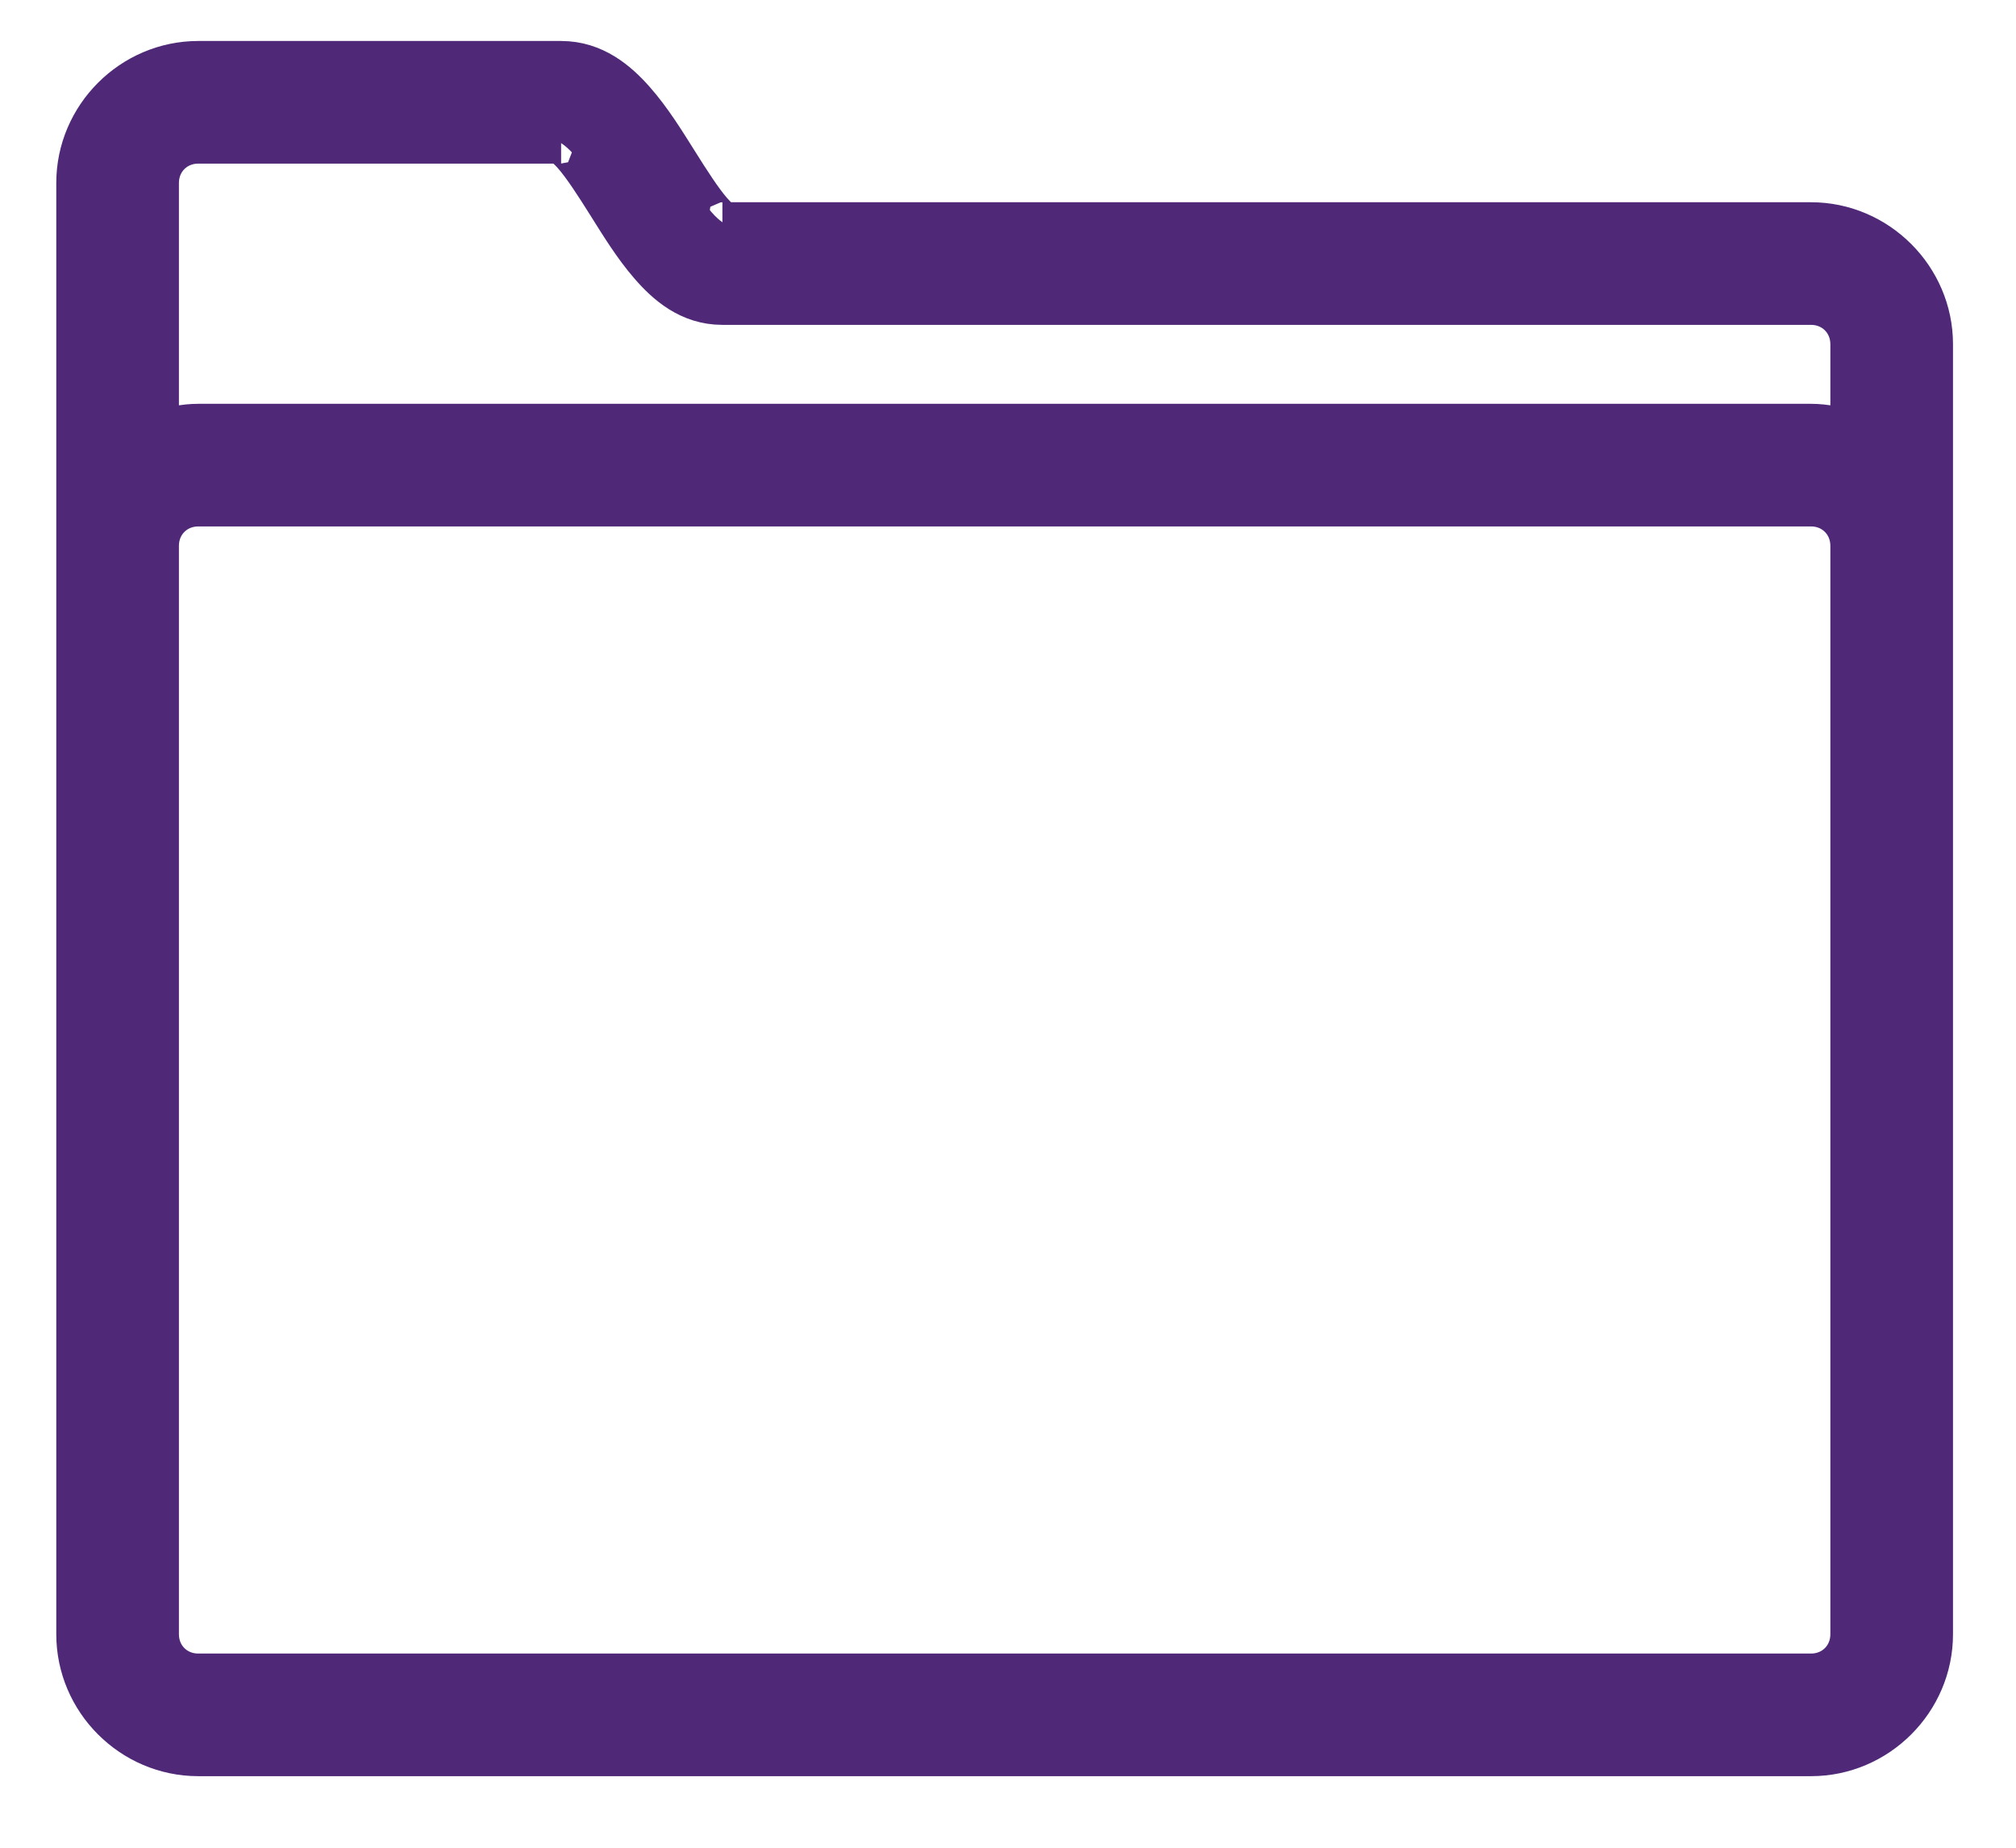 <svg width="24" height="22" viewBox="0 0 24 22" fill="none" xmlns="http://www.w3.org/2000/svg">
<path d="M2.36 0.738C1.57 0.738 0.92 1.389 0.92 2.178V6.498V11.298V19.458C0.92 20.248 1.57 20.898 2.36 20.898H21.56C22.349 20.898 23 20.248 23 19.458V4.098C23 3.309 22.349 2.658 21.56 2.658H8.6C8.641 2.658 8.585 2.658 8.468 2.523C8.35 2.388 8.206 2.164 8.055 1.923C7.904 1.683 7.746 1.426 7.547 1.2C7.348 0.975 7.073 0.738 6.68 0.738H2.36ZM2.36 1.698H6.68C6.651 1.698 6.709 1.702 6.828 1.836C6.947 1.971 7.091 2.194 7.241 2.433C7.392 2.673 7.547 2.928 7.742 3.153C7.937 3.378 8.206 3.618 8.6 3.618H21.56C21.831 3.618 22.04 3.827 22.04 4.098V5.148C21.889 5.094 21.729 5.058 21.56 5.058H2.36C2.191 5.058 2.031 5.094 1.88 5.148V2.178C1.88 1.907 2.089 1.698 2.36 1.698ZM2.36 6.018H21.56C21.831 6.018 22.04 6.227 22.04 6.498V19.458C22.04 19.73 21.831 19.938 21.56 19.938H2.36C2.089 19.938 1.88 19.73 1.88 19.458V6.498C1.88 6.227 2.089 6.018 2.36 6.018Z" fill="#4F2977" stroke="#4F2977" stroke-width="0.5"/>
</svg>
